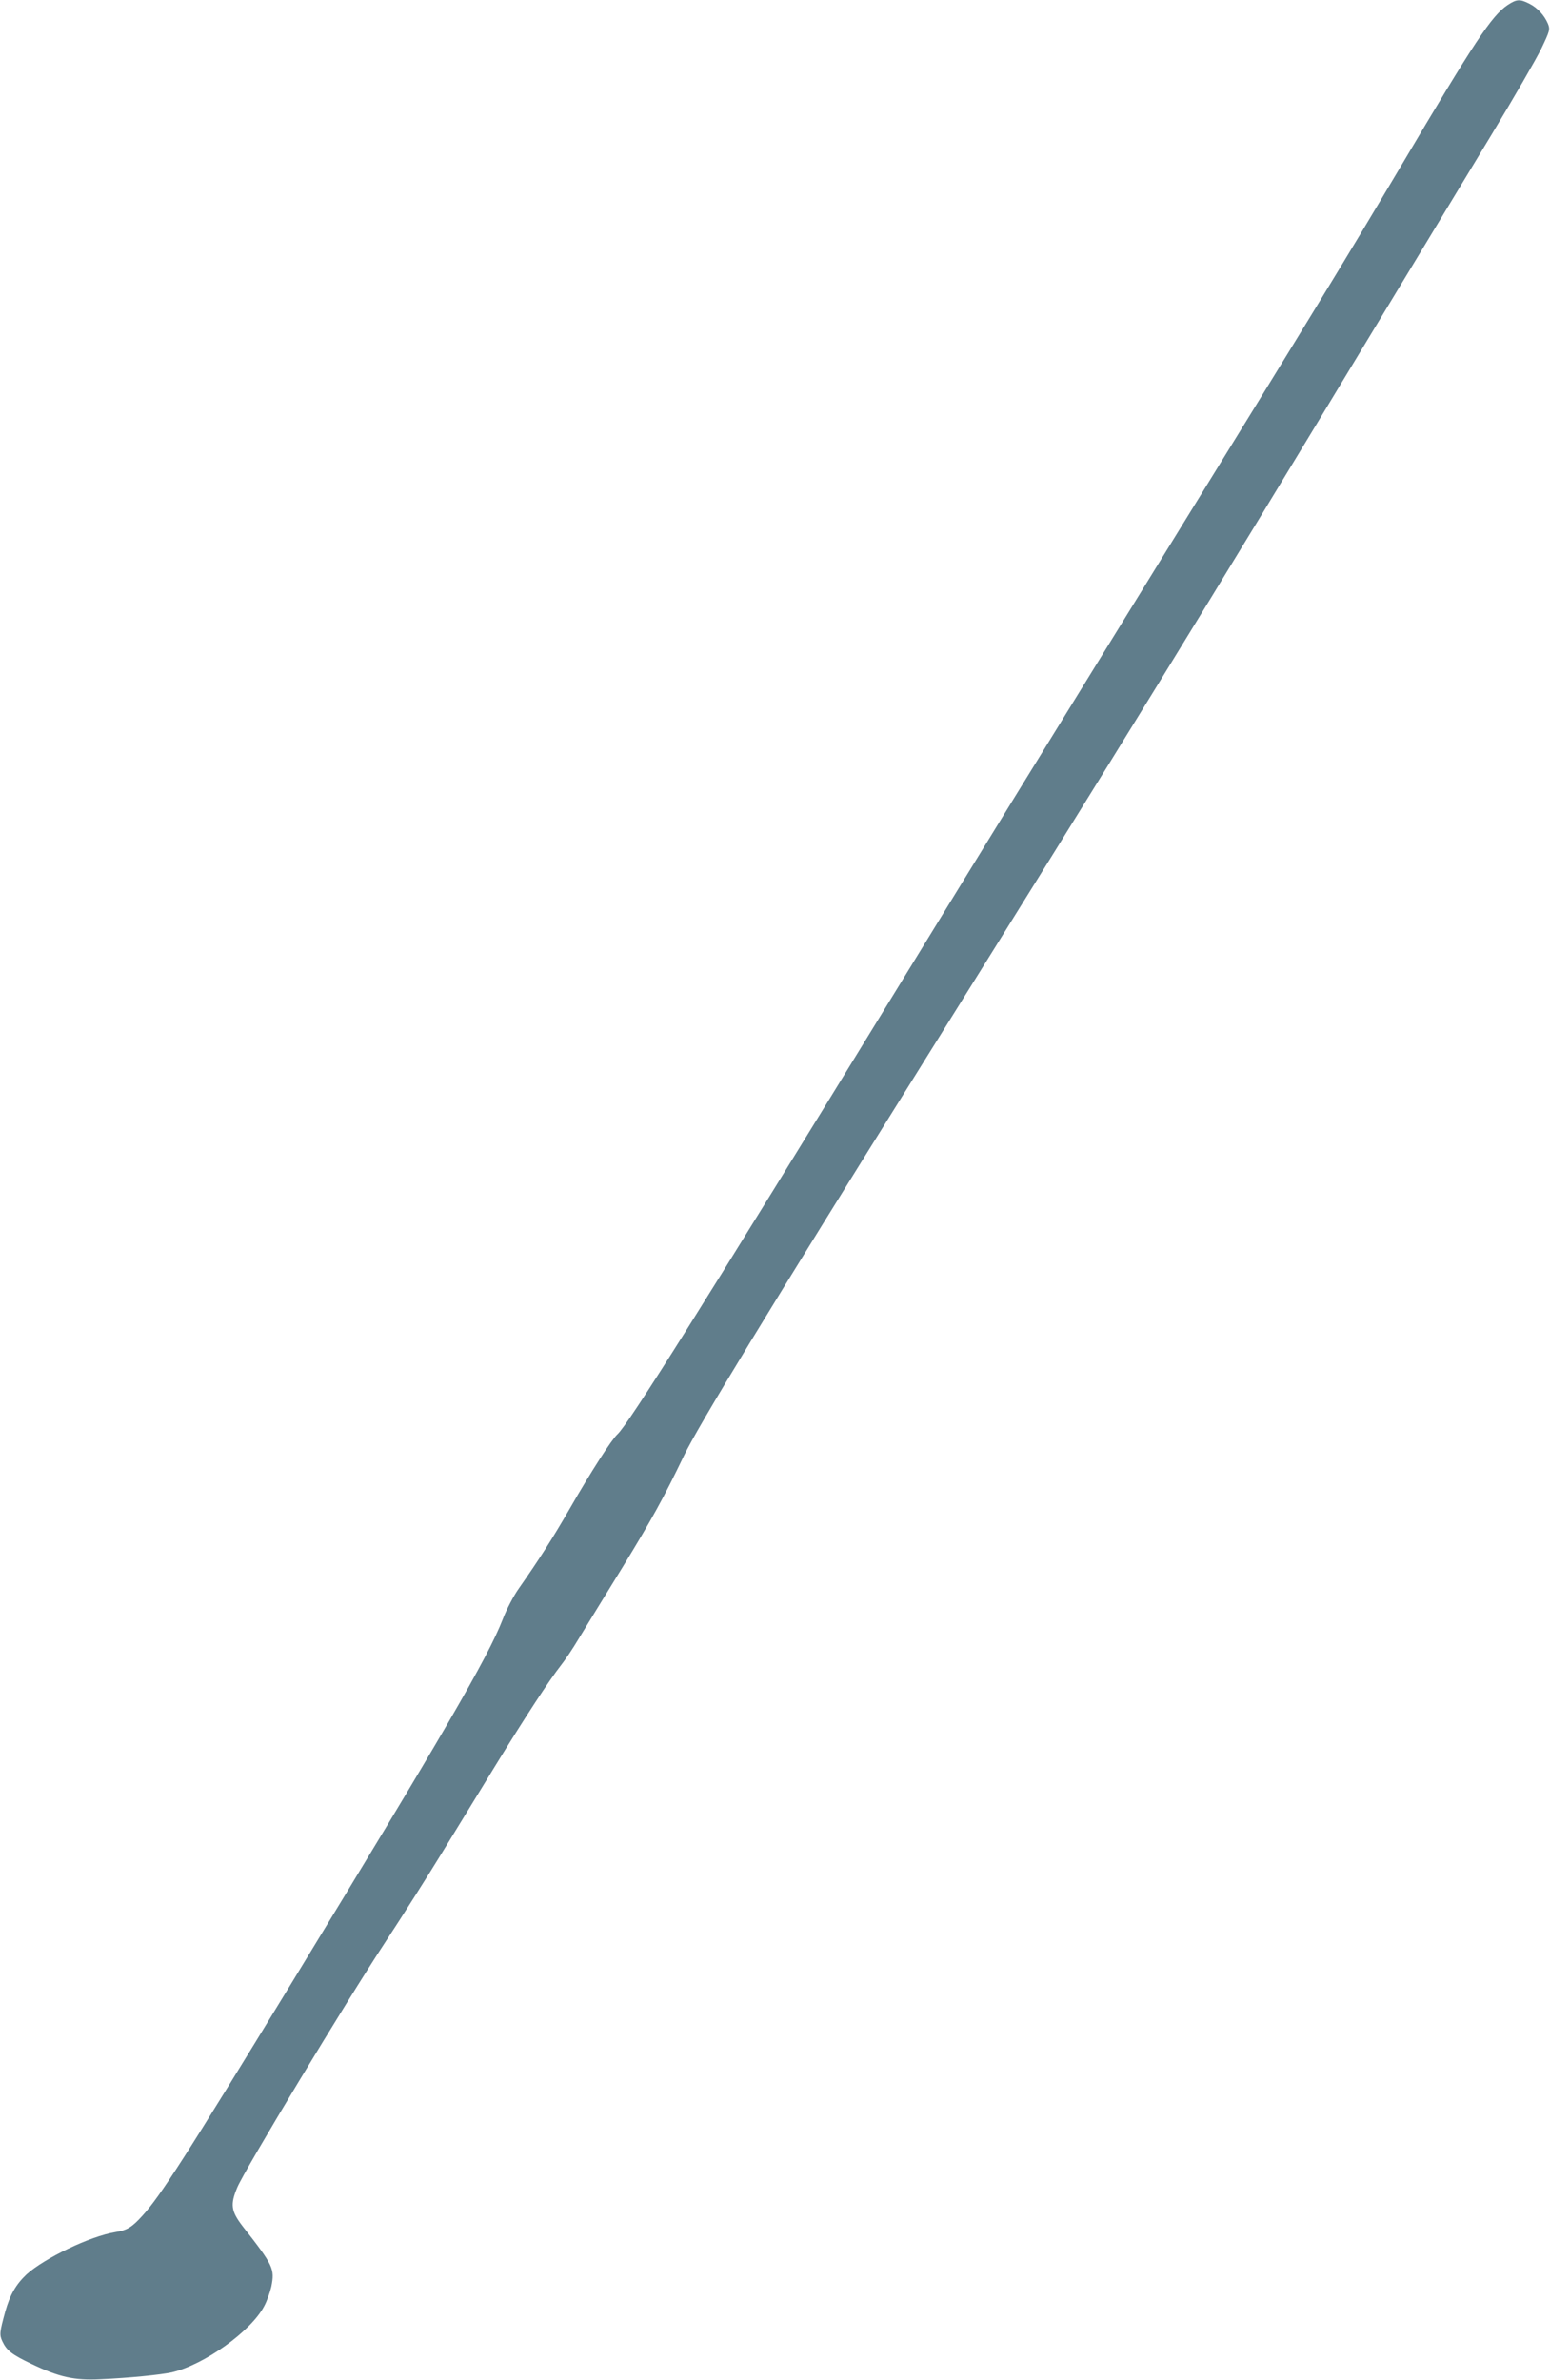 <?xml version="1.0" standalone="no"?>
<!DOCTYPE svg PUBLIC "-//W3C//DTD SVG 20010904//EN"
 "http://www.w3.org/TR/2001/REC-SVG-20010904/DTD/svg10.dtd">
<svg version="1.0" xmlns="http://www.w3.org/2000/svg"
 width="834pt" height="1280pt" viewBox="0 0 834 1280"
 preserveAspectRatio="xMidYMid meet">
<g transform="translate(0,1280) scale(0.1,-0.1)"
fill="#607d8b" stroke="none">
<path d="M8112 12773 c-87 -59 -176 -194 -575 -868 -298 -502 -480 -801 -1309
-2145 -736 -1194 -903 -1465 -1381 -2245 -1075 -1754 -1465 -2374 -1525 -2429
-30 -27 -143 -202 -257 -401 -93 -161 -164 -272 -274 -429 -27 -38 -66 -112
-86 -165 -79 -204 -323 -623 -1133 -1951 -573 -939 -710 -1152 -805 -1256 -57
-63 -83 -79 -147 -89 -135 -22 -381 -140 -478 -228 -56 -53 -89 -110 -114
-200 -30 -110 -32 -124 -15 -160 23 -49 52 -71 157 -121 148 -71 231 -89 370
-82 158 7 325 24 385 37 172 40 424 219 496 355 15 27 32 75 39 106 19 96 11
114 -154 324 -63 82 -68 117 -29 210 39 93 584 996 793 1314 92 140 229 356
305 480 76 124 205 335 288 470 162 264 295 467 354 542 21 26 65 91 97 145
33 54 138 226 235 383 158 258 224 378 331 601 73 153 460 789 1275 2094 1102
1765 1534 2468 2438 3965 231 382 517 855 635 1050 118 195 237 401 265 458
46 96 48 104 36 134 -19 45 -56 86 -100 108 -51 26 -68 25 -117 -7z"/>
</g>
</svg>
